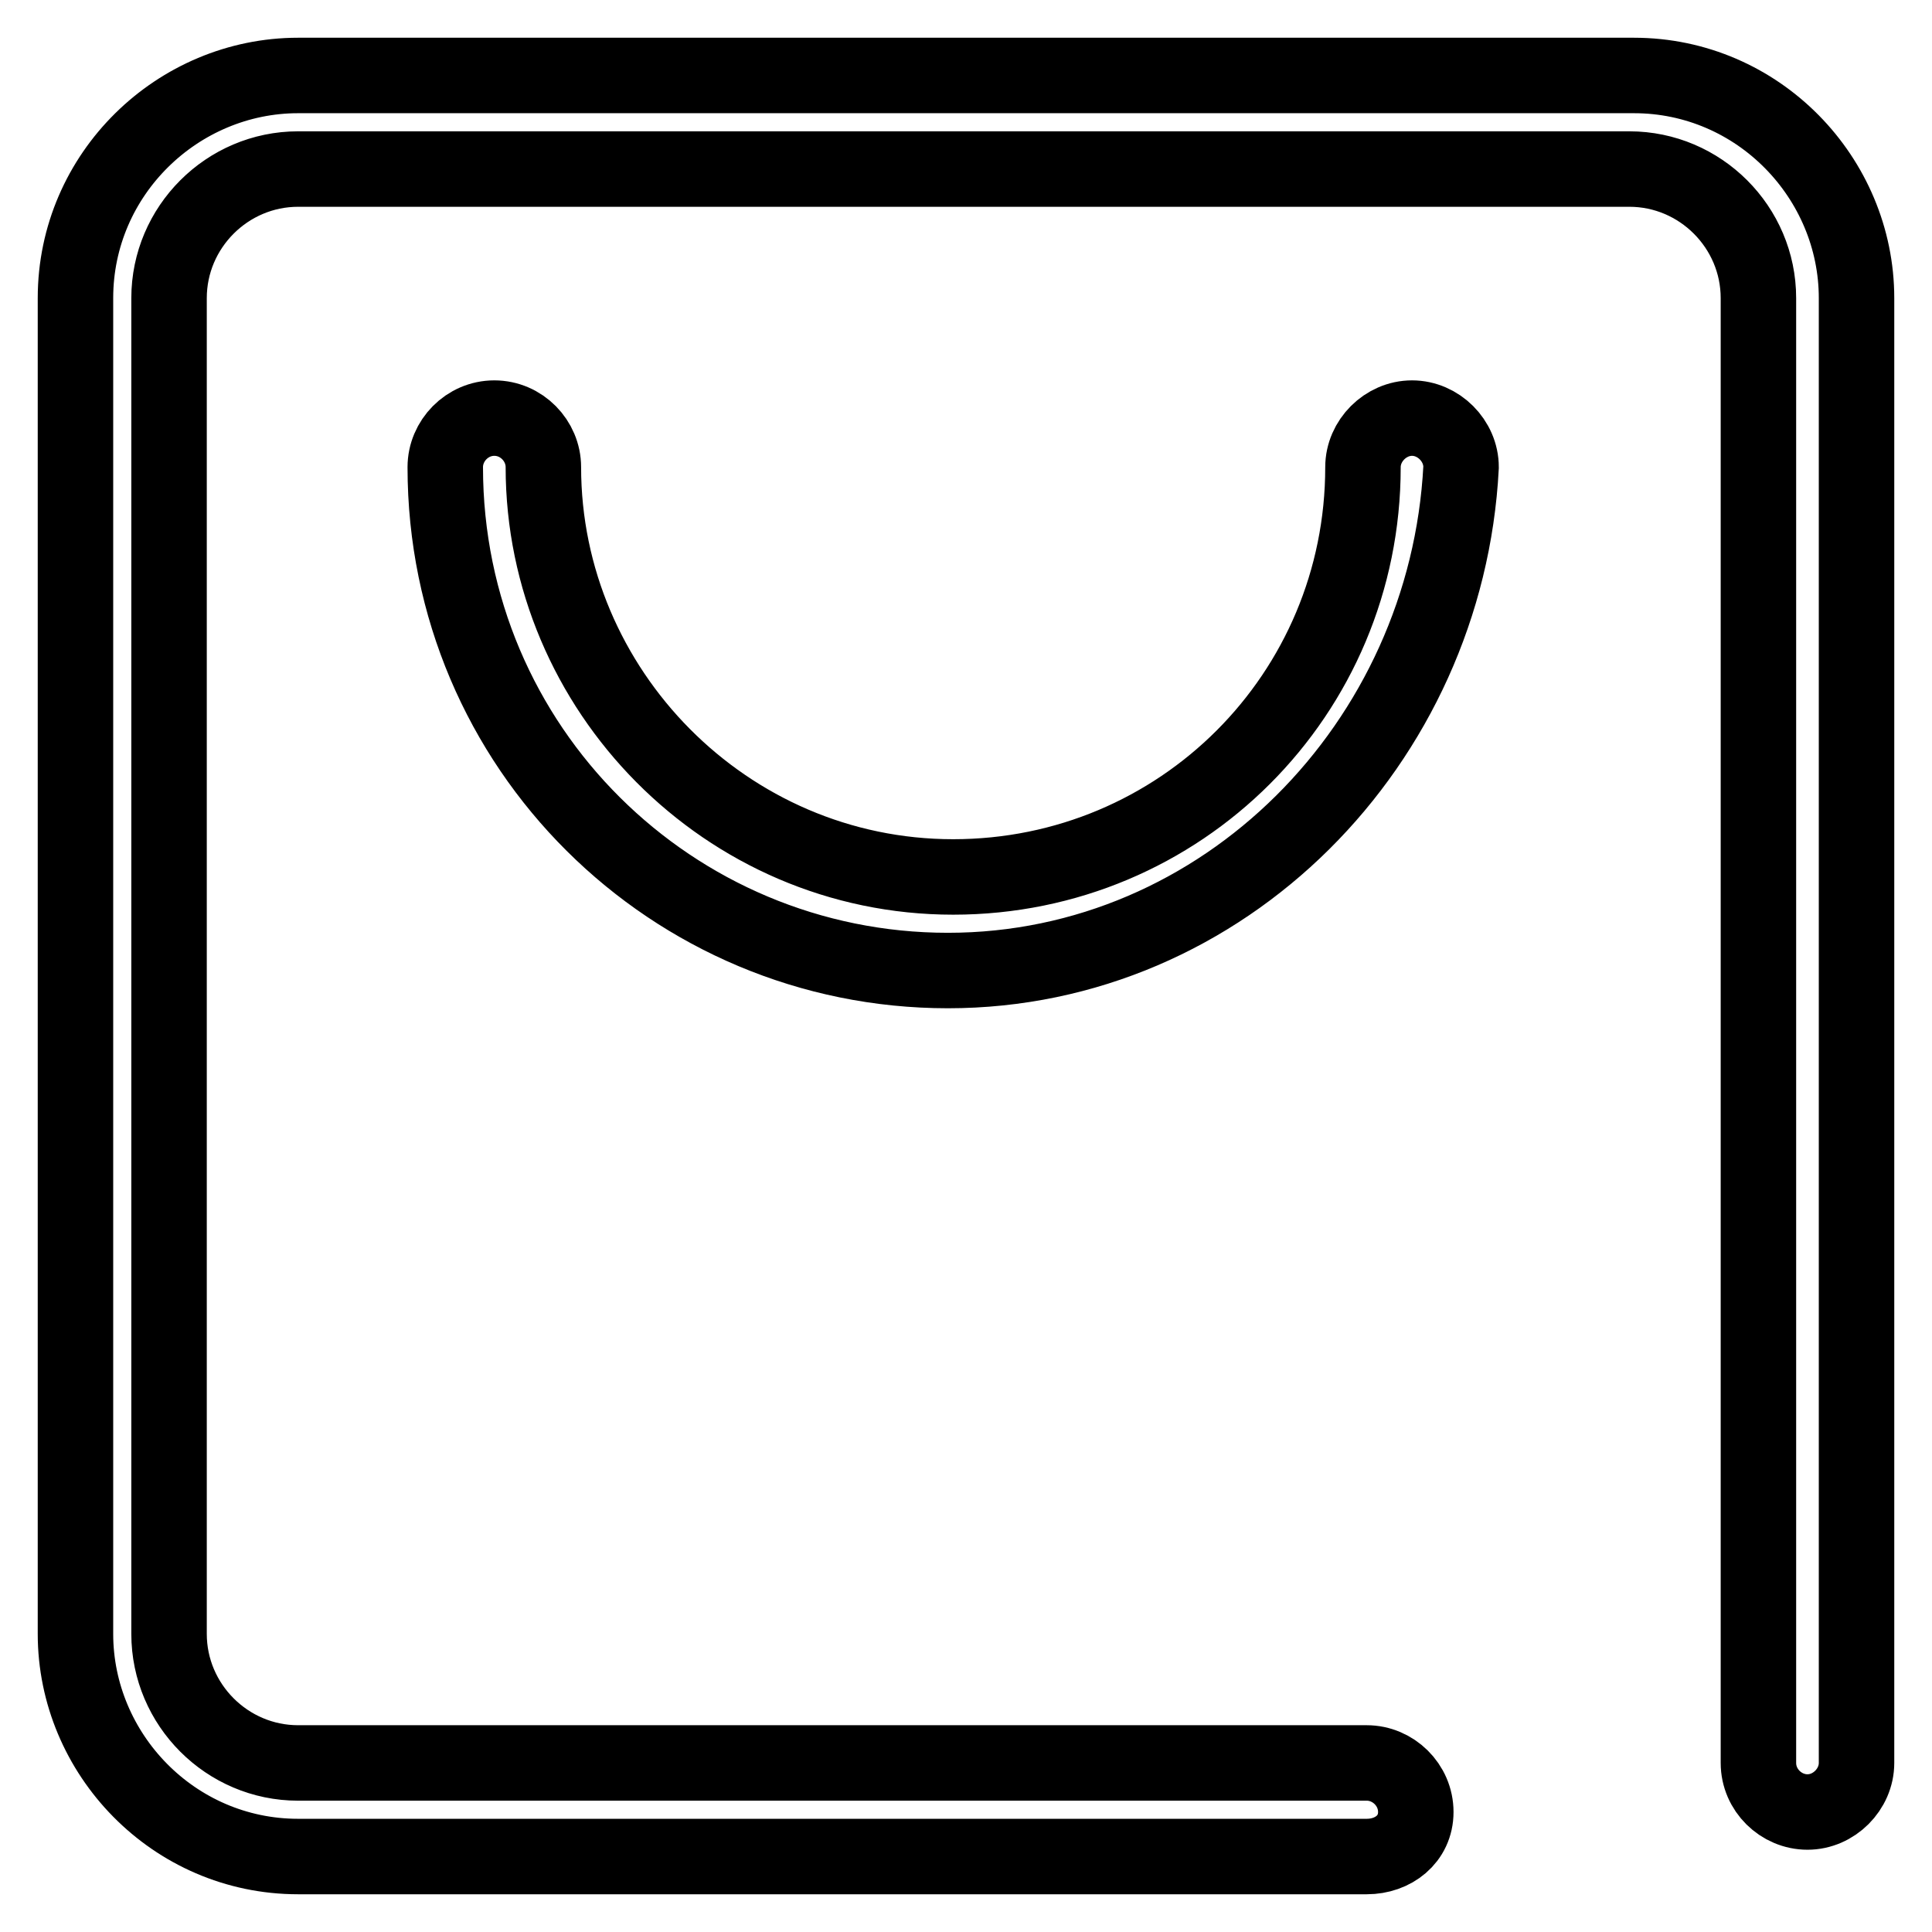 <?xml version="1.0" encoding="utf-8"?>
<!-- Svg Vector Icons : http://www.onlinewebfonts.com/icon -->
<!DOCTYPE svg PUBLIC "-//W3C//DTD SVG 1.1//EN" "http://www.w3.org/Graphics/SVG/1.1/DTD/svg11.dtd">
<svg version="1.1" xmlns="http://www.w3.org/2000/svg" xmlns:xlink="http://www.w3.org/1999/xlink" x="0px" y="0px" viewBox="0 0 256 256" enable-background="new 0 0 256 256" xml:space="preserve">
<g> <path stroke-width="10" fill-opacity="0" stroke="#000000"  d="M181.1,246H39.5C23,246,10,232.4,10,216.5v-177C10,23,23.6,10,39.5,10h177C233,10,246,23.6,246,39.5v194.1 c0,3.5-3,6.5-6.5,6.5s-6.5-2.9-6.5-6.5V39.5c0-9.4-7.7-17.1-17.1-17.1H39.5c-9.4,0-17.1,7.7-17.1,17.1v177 c0,9.4,7.7,17.1,17.1,17.1h141.6c3.5,0,6.5,2.9,6.5,6.5S184.6,246,181.1,246z"/> <path stroke-width="10" fill-opacity="0" stroke="#000000"  d="M125.6,128.6C89.1,128.6,59,99.1,59,61.9c0-3.5,2.9-6.5,6.5-6.5s6.5,3,6.5,6.5c0,29.5,24.2,54.3,54.3,54.3 c30.1,0,54.3-24.2,54.3-54.3c0-3.5,3-6.5,6.5-6.5s6.5,3,6.5,6.5C191.7,98.5,162.2,128.6,125.6,128.6z"/></g>
</svg>